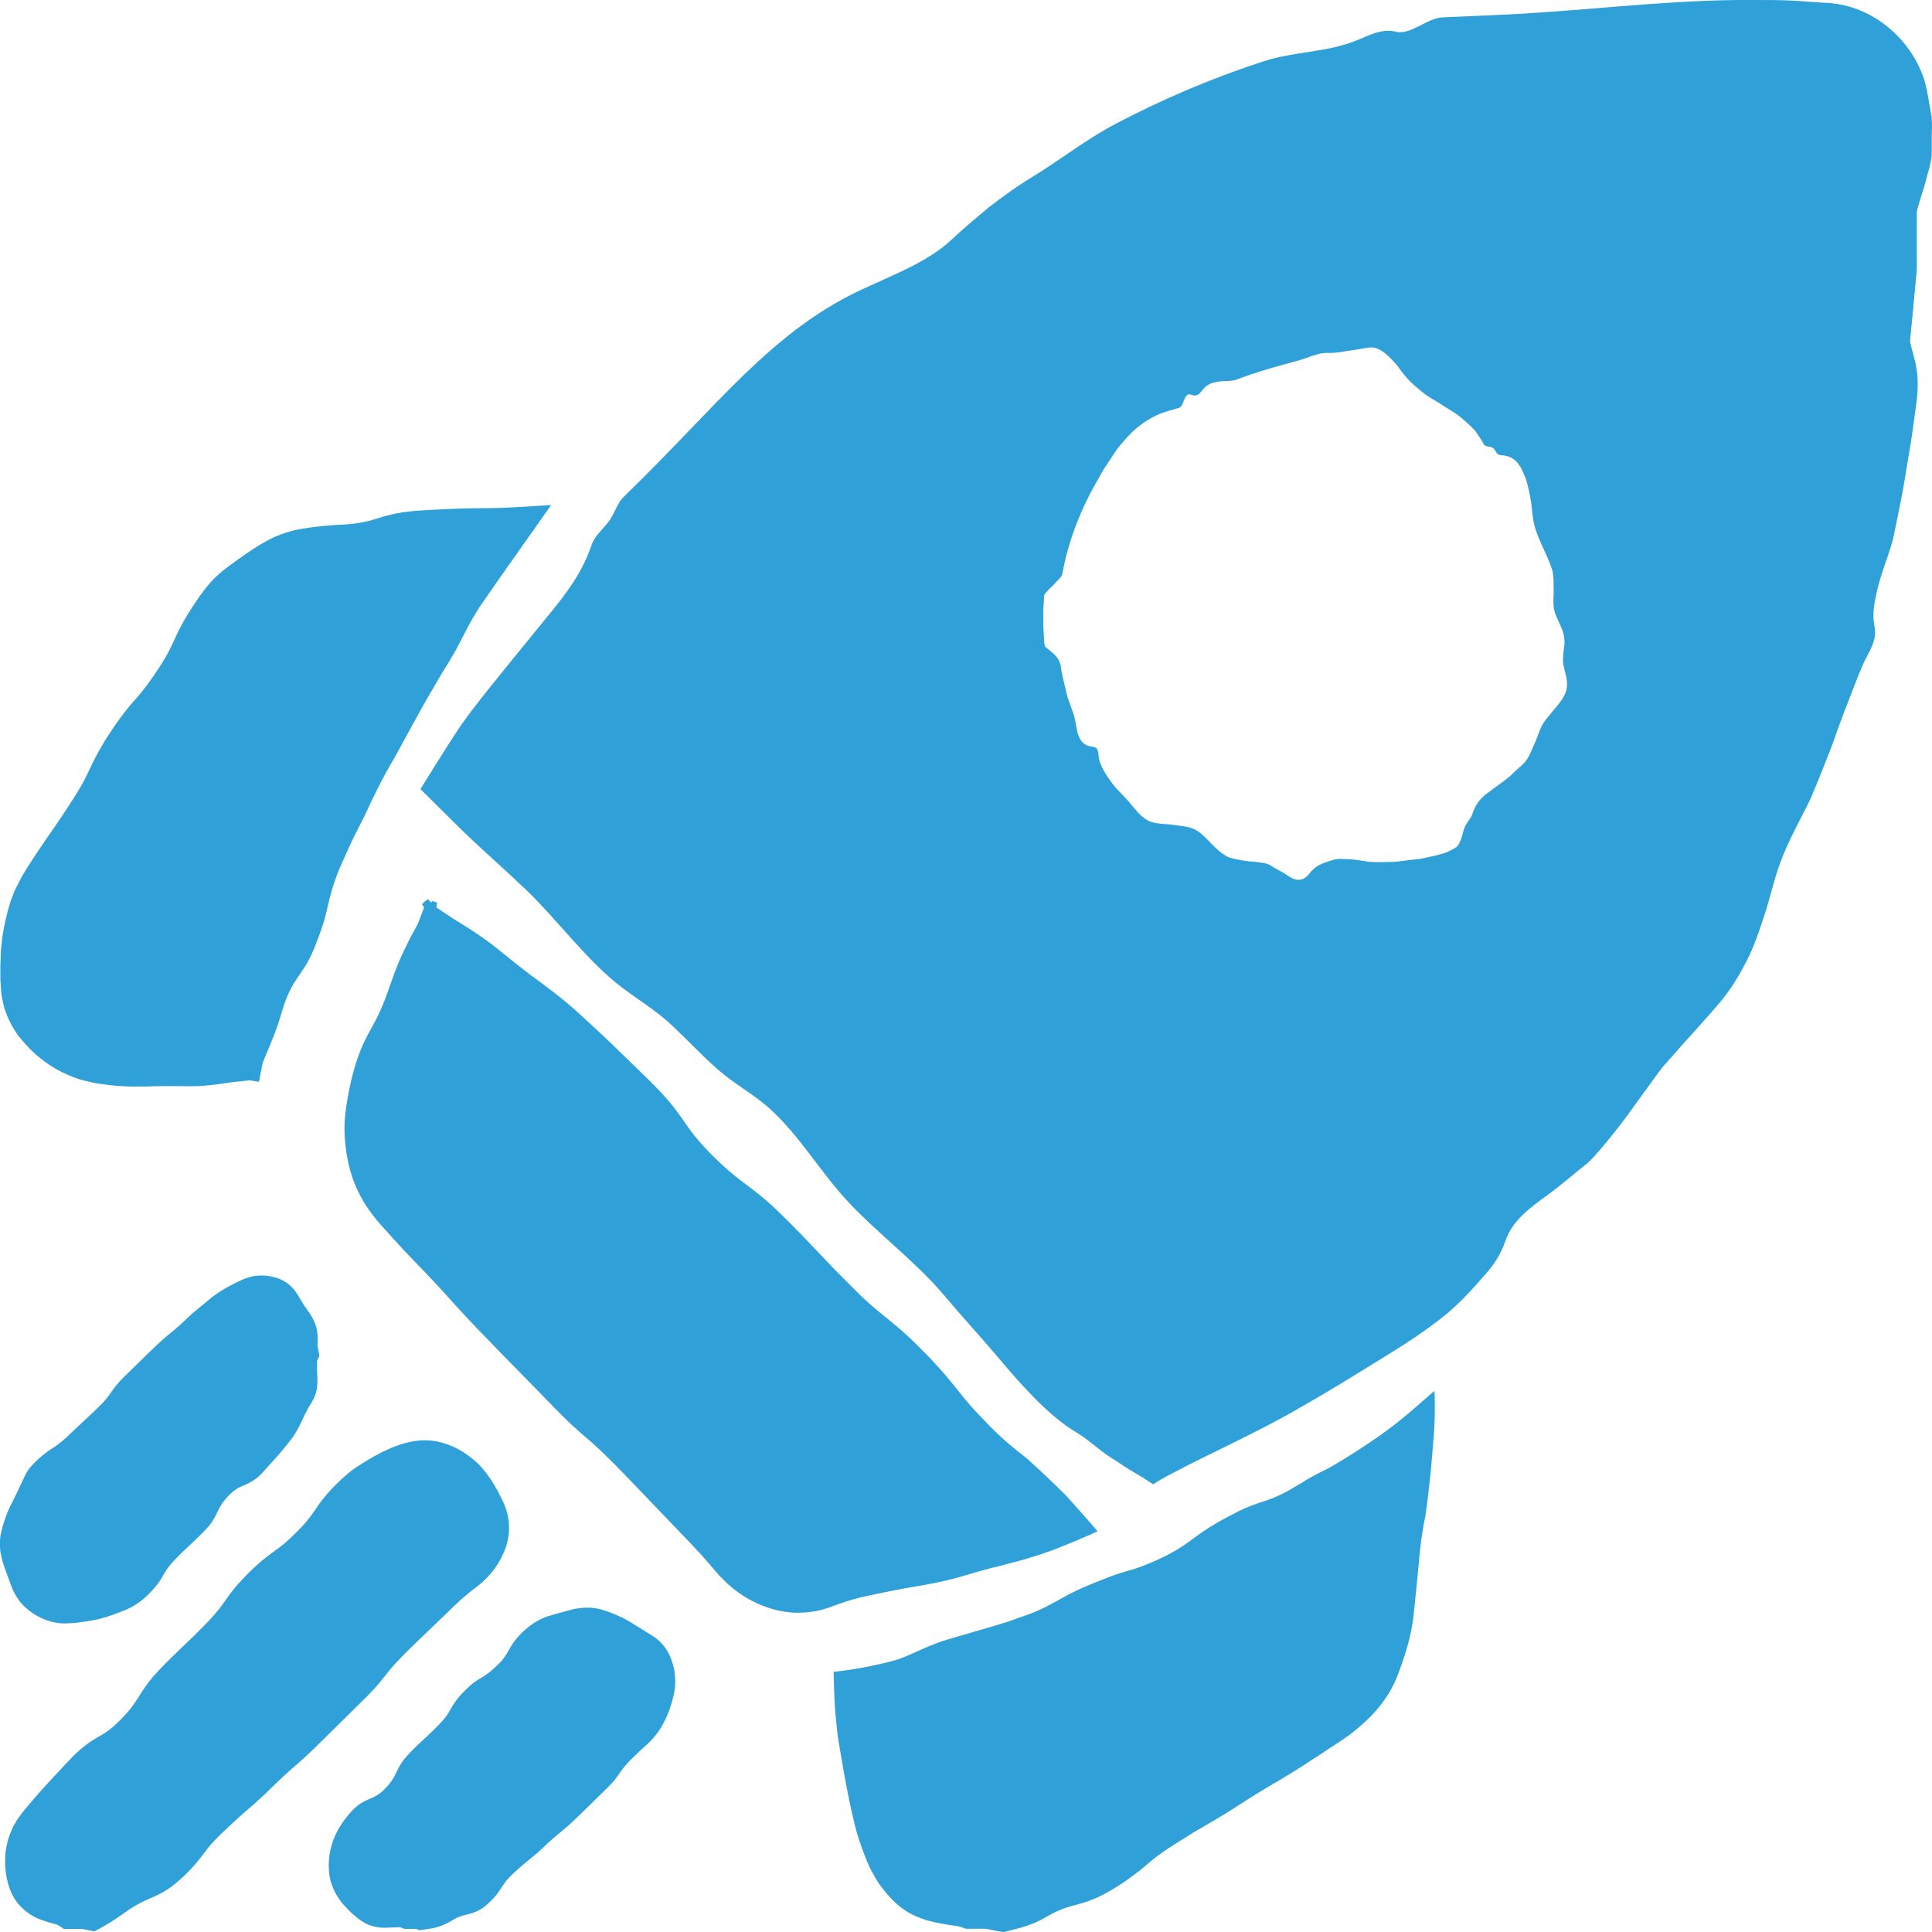 <svg width="16" height="16" viewBox="0 0 16 16" fill="none" xmlns="http://www.w3.org/2000/svg">
<g clip-path="url(#clip0_86_226)">
<path d="M15.873 2.235C15.843 2.542 15.817 2.849 15.783 3.155C15.52 5.581 14.617 7.715 12.954 9.506C11.983 10.552 10.899 11.447 9.642 12.121C9.615 12.135 9.588 12.149 9.571 12.158C7.704 10.272 5.843 8.391 3.953 6.481C4.201 6.08 4.445 5.646 4.727 5.239C5.749 3.764 7.006 2.533 8.543 1.61C9.52 1.022 10.582 0.651 11.691 0.414C12.714 0.195 13.75 0.108 14.794 0.136C14.916 0.139 15.039 0.146 15.161 0.16C15.507 0.199 15.794 0.484 15.844 0.832C15.852 0.887 15.863 0.942 15.873 0.997V2.235L15.873 2.235ZM8.639 5.118C8.638 6.404 9.657 7.437 10.929 7.438C12.201 7.438 13.229 6.407 13.233 5.126C13.236 3.848 12.204 2.803 10.937 2.801C9.67 2.797 8.64 3.836 8.639 5.118Z" fill="#2FA1D8"/>
<path d="M15.873 2.235C15.843 2.542 15.817 2.849 15.783 3.155C15.52 5.581 14.617 7.715 12.954 9.506C11.983 10.552 10.899 11.447 9.642 12.121C9.615 12.135 9.588 12.149 9.571 12.158C7.704 10.272 5.843 8.391 3.953 6.481C4.201 6.08 4.445 5.646 4.727 5.239C5.749 3.764 7.006 2.533 8.543 1.61C9.52 1.022 10.582 0.651 11.691 0.414C12.714 0.195 13.75 0.108 14.794 0.136C14.916 0.139 15.039 0.146 15.161 0.16C15.507 0.199 15.794 0.484 15.844 0.832C15.852 0.887 15.863 0.942 15.873 0.997V2.235L15.873 2.235ZM8.639 5.118C8.638 6.404 9.657 7.437 10.929 7.438C12.201 7.438 13.229 6.407 13.233 5.126C13.236 3.848 12.204 2.803 10.937 2.801C9.67 2.797 8.64 3.836 8.639 5.118Z" fill="#2FA1D8"/>
<path d="M8.545 5.104C8.573 5.054 8.603 5.002 8.632 4.951C8.645 4.927 8.664 4.905 8.683 4.884C8.704 4.864 8.726 4.844 8.744 4.823C8.764 4.8 8.793 4.779 8.797 4.754C8.848 4.476 8.952 4.211 9.095 3.967C9.111 3.94 9.125 3.911 9.141 3.885L9.194 3.806L9.246 3.727C9.264 3.701 9.285 3.678 9.306 3.654C9.386 3.557 9.487 3.477 9.605 3.427C9.658 3.408 9.711 3.392 9.763 3.378C9.808 3.368 9.801 3.244 9.865 3.269C9.927 3.295 9.944 3.24 9.977 3.209C10.012 3.174 10.058 3.164 10.106 3.158C10.155 3.154 10.204 3.158 10.246 3.142C10.394 3.085 10.547 3.041 10.704 2.999C10.752 2.987 10.8 2.972 10.85 2.953C10.899 2.936 10.949 2.92 11 2.923C11.052 2.924 11.105 2.917 11.159 2.906C11.211 2.9 11.266 2.89 11.323 2.88C11.349 2.875 11.374 2.876 11.399 2.884C11.423 2.893 11.445 2.906 11.467 2.923C11.509 2.956 11.548 2.999 11.583 3.043C11.641 3.128 11.698 3.181 11.757 3.229C11.785 3.253 11.815 3.275 11.845 3.294C11.876 3.312 11.908 3.33 11.938 3.351C11.999 3.391 12.067 3.425 12.125 3.48C12.155 3.506 12.186 3.534 12.215 3.566C12.241 3.601 12.266 3.639 12.289 3.68C12.302 3.705 12.351 3.693 12.369 3.714C12.389 3.734 12.393 3.768 12.431 3.77C12.566 3.775 12.6 3.878 12.637 3.966C12.668 4.071 12.685 4.178 12.694 4.282C12.717 4.448 12.806 4.565 12.856 4.724C12.87 4.784 12.865 4.852 12.867 4.916C12.863 4.983 12.861 5.047 12.89 5.107C12.914 5.165 12.95 5.225 12.955 5.288C12.956 5.304 12.957 5.32 12.956 5.336L12.95 5.384C12.946 5.416 12.943 5.448 12.944 5.481C12.951 5.549 12.986 5.625 12.976 5.693C12.967 5.757 12.928 5.806 12.89 5.853C12.87 5.876 12.85 5.899 12.832 5.923C12.813 5.946 12.792 5.969 12.777 5.996C12.746 6.048 12.731 6.115 12.701 6.175C12.675 6.237 12.649 6.301 12.599 6.341C12.56 6.374 12.532 6.401 12.505 6.428C12.474 6.453 12.443 6.478 12.403 6.506C12.384 6.519 12.364 6.534 12.344 6.55C12.322 6.564 12.301 6.58 12.282 6.598C12.242 6.634 12.214 6.682 12.197 6.731C12.181 6.787 12.139 6.813 12.122 6.873C12.105 6.928 12.094 6.998 12.05 7.023C12.02 7.039 11.991 7.056 11.959 7.066C11.926 7.076 11.892 7.085 11.859 7.092C11.826 7.099 11.793 7.106 11.759 7.113C11.725 7.117 11.692 7.121 11.658 7.124C11.618 7.129 11.578 7.136 11.538 7.138L11.417 7.14C11.391 7.14 11.364 7.139 11.338 7.137L11.259 7.125C11.207 7.116 11.157 7.115 11.106 7.113C11.057 7.111 11.008 7.131 10.959 7.149C10.918 7.165 10.883 7.183 10.842 7.237C10.782 7.313 10.714 7.288 10.66 7.248C10.612 7.215 10.563 7.196 10.519 7.165C10.498 7.149 10.423 7.139 10.344 7.133C10.265 7.125 10.188 7.106 10.167 7.096C10.111 7.066 10.075 7.029 10.043 6.998C10.012 6.966 9.987 6.939 9.96 6.916C9.935 6.891 9.907 6.872 9.868 6.858C9.828 6.844 9.777 6.839 9.708 6.83C9.639 6.821 9.555 6.826 9.499 6.791C9.442 6.758 9.403 6.703 9.361 6.654C9.33 6.617 9.296 6.583 9.263 6.548C9.228 6.515 9.202 6.474 9.174 6.436C9.145 6.393 9.12 6.348 9.105 6.298C9.095 6.267 9.101 6.227 9.084 6.201C9.072 6.182 9.029 6.184 9.002 6.174C8.956 6.152 8.935 6.109 8.923 6.064C8.911 6.018 8.907 5.969 8.895 5.928C8.876 5.866 8.848 5.806 8.833 5.743C8.818 5.68 8.802 5.616 8.79 5.552C8.784 5.493 8.771 5.449 8.708 5.399C8.658 5.359 8.609 5.314 8.563 5.268C8.517 5.221 8.5 5.165 8.433 5.116C8.424 5.109 8.403 5.15 8.403 5.15C8.395 5.173 8.389 5.197 8.383 5.22C8.371 5.264 8.361 5.31 8.354 5.355C8.342 5.447 8.348 5.539 8.356 5.631C8.379 5.781 8.421 5.928 8.469 6.072C8.477 6.104 8.487 6.136 8.496 6.168L8.529 6.263C8.553 6.325 8.574 6.392 8.617 6.444C8.662 6.503 8.706 6.561 8.752 6.617C8.801 6.67 8.847 6.725 8.889 6.783C8.977 6.89 9.058 7.006 9.161 7.101C9.192 7.131 9.221 7.162 9.253 7.19L9.352 7.271C9.386 7.297 9.418 7.324 9.454 7.347C9.49 7.37 9.527 7.391 9.564 7.411C9.673 7.474 9.791 7.517 9.904 7.567C10.023 7.604 10.139 7.648 10.261 7.668C10.336 7.684 10.41 7.703 10.486 7.711C10.562 7.72 10.637 7.737 10.714 7.735C10.819 7.735 10.925 7.737 11.03 7.719L11.187 7.702C11.239 7.693 11.291 7.684 11.343 7.678C11.45 7.669 11.555 7.644 11.661 7.624C11.715 7.616 11.766 7.596 11.819 7.582C11.87 7.565 11.924 7.553 11.973 7.531C12.031 7.506 12.089 7.481 12.146 7.454C12.203 7.428 12.255 7.391 12.308 7.358C12.394 7.306 12.451 7.214 12.537 7.166C12.6 7.133 12.649 7.083 12.703 7.038C12.729 7.014 12.756 6.993 12.781 6.967C12.805 6.942 12.829 6.917 12.854 6.892C12.882 6.864 12.906 6.832 12.931 6.8C12.954 6.768 12.974 6.733 13.001 6.705C13.049 6.65 13.087 6.581 13.116 6.505C13.145 6.431 13.179 6.361 13.213 6.297C13.249 6.233 13.306 6.179 13.345 6.113C13.383 6.048 13.411 5.977 13.399 5.896C13.378 5.806 13.463 5.765 13.47 5.679C13.474 5.617 13.471 5.556 13.471 5.495C13.471 5.434 13.471 5.375 13.46 5.314C13.449 5.252 13.454 5.189 13.46 5.124C13.46 5.059 13.461 4.994 13.453 4.934C13.412 4.689 13.391 4.437 13.296 4.203C13.274 4.136 13.268 4.064 13.245 3.996C13.233 3.96 13.212 3.927 13.192 3.896C13.169 3.866 13.144 3.837 13.127 3.803C13.092 3.736 13.016 3.723 12.978 3.661C12.946 3.606 12.914 3.55 12.88 3.494L12.765 3.337C12.527 3.04 12.225 2.764 11.854 2.616L11.722 2.566L11.585 2.531C11.54 2.52 11.495 2.507 11.448 2.501L11.308 2.481C11.2 2.462 11.09 2.467 10.981 2.466C10.926 2.464 10.873 2.474 10.818 2.478C10.764 2.485 10.71 2.489 10.657 2.497C10.443 2.537 10.234 2.587 10.032 2.665C9.986 2.683 9.937 2.696 9.892 2.719C9.835 2.746 9.781 2.778 9.729 2.813C9.677 2.848 9.631 2.892 9.583 2.932L9.513 2.991C9.491 3.013 9.469 3.034 9.446 3.055C9.401 3.096 9.35 3.13 9.302 3.167C9.216 3.231 9.119 3.286 9.049 3.368C8.998 3.423 8.949 3.48 8.91 3.543C8.869 3.606 8.825 3.666 8.794 3.735C8.756 3.813 8.717 3.89 8.692 3.973C8.664 4.055 8.632 4.133 8.608 4.215C8.523 4.439 8.432 4.675 8.441 4.923C8.443 4.956 8.451 4.99 8.459 5.023C8.466 5.051 8.444 5.093 8.511 5.112C8.523 5.11 8.541 5.105 8.543 5.099L8.545 5.104Z" fill="#2FA1D8"/>
<path d="M15.779 2.204C15.804 2.081 15.831 1.948 15.857 1.821C15.882 1.699 15.927 1.586 15.957 1.467C15.973 1.401 15.998 1.335 15.998 1.266V1.125C15.998 1.076 16.003 1.038 15.997 0.968L15.972 0.826C15.964 0.778 15.953 0.719 15.938 0.668C15.872 0.458 15.73 0.278 15.547 0.16C15.455 0.102 15.353 0.059 15.245 0.038C15.218 0.034 15.19 0.029 15.165 0.026L15.093 0.022L14.95 0.012C14.757 -0.004 14.572 0.001 14.384 2.76718e-05C13.709 0.008 13.054 0.097 12.379 0.125L11.945 0.144C11.82 0.149 11.682 0.292 11.561 0.263C11.438 0.232 11.331 0.298 11.221 0.34C10.982 0.434 10.716 0.427 10.47 0.506C10.043 0.644 9.627 0.821 9.229 1.031C8.986 1.16 8.77 1.332 8.537 1.473C8.416 1.546 8.304 1.629 8.193 1.714C8.085 1.804 7.978 1.892 7.876 1.989C7.781 2.077 7.67 2.143 7.555 2.204C7.439 2.263 7.317 2.315 7.2 2.369C6.785 2.55 6.47 2.807 6.163 3.102C5.856 3.399 5.558 3.734 5.168 4.112C5.11 4.167 5.09 4.254 5.042 4.318C4.992 4.383 4.926 4.437 4.898 4.516C4.807 4.789 4.629 4.988 4.455 5.202C4.267 5.435 4.075 5.664 3.898 5.896C3.874 5.928 3.85 5.961 3.827 5.993L3.793 6.043L3.729 6.141C3.645 6.273 3.562 6.404 3.482 6.535C3.59 6.642 3.698 6.749 3.805 6.855L3.886 6.933L3.936 6.98L4.019 7.057C4.132 7.159 4.245 7.263 4.361 7.373C4.618 7.62 4.867 7.964 5.152 8.179C5.29 8.283 5.437 8.372 5.563 8.49C5.695 8.614 5.818 8.747 5.954 8.865C6.094 8.986 6.263 9.074 6.397 9.202C6.645 9.438 6.792 9.704 7.026 9.955C7.263 10.209 7.584 10.451 7.809 10.716C7.988 10.929 8.101 11.047 8.28 11.258C8.445 11.455 8.686 11.728 8.907 11.858C9.025 11.928 9.119 12.027 9.238 12.095C9.316 12.149 9.391 12.194 9.458 12.233C9.491 12.252 9.522 12.277 9.552 12.292C9.59 12.266 9.627 12.245 9.663 12.225C9.759 12.174 9.876 12.114 9.946 12.08L10.188 11.961C10.349 11.881 10.511 11.801 10.669 11.713C10.861 11.604 11.053 11.492 11.242 11.374C11.492 11.219 11.751 11.07 11.979 10.882C12.094 10.787 12.193 10.677 12.29 10.566C12.37 10.479 12.429 10.388 12.468 10.274C12.526 10.107 12.672 10.002 12.807 9.903C12.924 9.82 13.03 9.723 13.143 9.636C13.195 9.593 13.338 9.424 13.47 9.247C13.6 9.068 13.728 8.889 13.77 8.836C14.001 8.572 14.143 8.424 14.272 8.267C14.335 8.187 14.389 8.102 14.445 7.996C14.503 7.892 14.553 7.763 14.607 7.594C14.664 7.426 14.698 7.249 14.765 7.088C14.829 6.929 14.915 6.777 14.991 6.622C15.042 6.504 15.089 6.385 15.136 6.266C15.184 6.147 15.223 6.024 15.269 5.906C15.319 5.779 15.366 5.65 15.419 5.524C15.451 5.446 15.502 5.374 15.523 5.291C15.539 5.231 15.517 5.171 15.515 5.111C15.514 5.054 15.522 4.996 15.535 4.939C15.546 4.88 15.563 4.821 15.581 4.762C15.617 4.645 15.666 4.529 15.687 4.418C15.721 4.248 15.759 4.079 15.784 3.908L15.827 3.652C15.84 3.566 15.851 3.48 15.863 3.395C15.886 3.238 15.894 3.114 15.852 2.962C15.821 2.843 15.787 2.714 15.753 2.592C15.722 2.469 15.721 2.331 15.667 2.215C15.663 2.207 15.654 2.225 15.644 2.247C15.635 2.268 15.628 2.29 15.628 2.29C15.614 2.341 15.602 2.392 15.589 2.443C15.565 2.541 15.544 2.639 15.525 2.738C15.486 2.935 15.457 3.135 15.425 3.327L15.389 3.567L15.348 3.806C15.323 3.966 15.289 4.124 15.254 4.281C15.225 4.417 15.18 4.551 15.142 4.686C15.106 4.822 15.061 4.956 15.031 5.094C14.963 5.392 14.887 5.689 14.777 5.975C14.725 6.114 14.66 6.247 14.601 6.383C14.539 6.517 14.469 6.648 14.406 6.781C14.24 7.099 14.061 7.409 13.877 7.715C13.609 8.17 13.302 8.599 12.964 9.008C12.753 9.26 12.524 9.503 12.291 9.741C11.973 10.07 11.645 10.406 11.281 10.691C10.91 10.982 10.514 11.241 10.112 11.48C9.996 11.55 9.879 11.617 9.762 11.684C9.733 11.701 9.703 11.718 9.673 11.734L9.65 11.746C9.642 11.749 9.632 11.759 9.624 11.76C9.619 11.755 9.612 11.753 9.604 11.749L9.59 11.743C9.59 11.743 9.575 11.73 9.567 11.723L9.536 11.696C9.453 11.623 9.371 11.548 9.299 11.465C9.092 11.231 8.869 11.017 8.655 10.789C8.534 10.661 8.398 10.548 8.28 10.419C8.064 10.185 7.753 9.958 7.535 9.72C7.313 9.478 7.139 9.184 6.855 9.006C6.698 8.908 6.652 8.759 6.511 8.638C6.307 8.463 6.108 8.281 5.901 8.11C5.691 7.935 5.489 7.688 5.29 7.501C5.087 7.311 4.892 7.113 4.698 6.912C4.549 6.757 4.4 6.6 4.25 6.444L4.256 6.435C4.272 6.41 4.294 6.386 4.314 6.368C4.317 6.364 4.317 6.367 4.324 6.358L4.342 6.334L4.377 6.286C4.401 6.254 4.424 6.222 4.446 6.19C4.541 6.049 4.604 5.89 4.698 5.752C4.789 5.617 4.802 5.483 4.901 5.354C5.079 5.126 5.259 4.9 5.448 4.682C5.999 4.031 6.634 3.466 7.283 2.933C7.592 2.68 7.908 2.436 8.237 2.209C8.429 2.078 8.625 1.948 8.822 1.827C9.019 1.707 9.22 1.594 9.428 1.488C9.841 1.28 10.273 1.103 10.721 0.968C10.825 0.937 10.929 0.906 11.034 0.878C11.556 0.735 12.071 0.536 12.615 0.485C12.853 0.463 13.092 0.458 13.328 0.44C13.655 0.414 13.982 0.39 14.311 0.376C14.501 0.369 14.697 0.355 14.882 0.358L15.021 0.36L15.091 0.362C15.113 0.362 15.14 0.362 15.155 0.365C15.225 0.371 15.295 0.394 15.359 0.43C15.449 0.482 15.526 0.561 15.575 0.655C15.599 0.701 15.618 0.75 15.629 0.8C15.633 0.812 15.634 0.825 15.636 0.838L15.643 0.881L15.66 0.99C15.666 1.024 15.662 1.012 15.662 1.059L15.661 1.164L15.659 1.375C15.659 1.515 15.662 1.656 15.67 1.796C15.674 1.873 15.683 1.95 15.693 2.025C15.702 2.092 15.681 2.188 15.75 2.233C15.761 2.227 15.779 2.215 15.782 2.202L15.779 2.204Z" fill="#2FA1D8"/>
<path d="M8.001 15.974C7.678 15.867 7.417 15.685 7.347 15.33C7.262 14.897 7.204 14.458 7.132 14.001C8.785 13.674 10.259 12.957 11.636 11.947C11.619 12.169 11.604 12.357 11.589 12.545C11.569 12.807 11.551 13.068 11.528 13.33C11.494 13.719 11.314 14.027 10.995 14.242C10.207 14.774 9.416 15.301 8.622 15.826C8.526 15.889 8.413 15.925 8.307 15.973H8.001V15.974Z" fill="#2FA1D8"/>
<path d="M8.001 15.885C8.051 15.869 8.103 15.857 8.154 15.848C8.179 15.843 8.206 15.839 8.231 15.835L8.249 15.833L8.258 15.831L8.277 15.827L8.3 15.812L8.349 15.787C8.41 15.756 8.467 15.729 8.51 15.699C8.528 15.687 8.564 15.662 8.594 15.643C8.625 15.624 8.658 15.606 8.692 15.59C8.762 15.557 8.833 15.537 8.889 15.511C8.947 15.487 9.001 15.454 9.054 15.416C9.109 15.377 9.162 15.336 9.213 15.293C9.263 15.252 9.31 15.204 9.365 15.155C9.477 15.056 9.593 14.976 9.71 14.899C9.831 14.822 9.945 14.755 10.057 14.676C10.17 14.598 10.292 14.518 10.409 14.447C10.523 14.375 10.635 14.297 10.749 14.218L10.918 14.1C10.969 14.064 11.014 14.024 11.057 13.982C11.102 13.939 11.137 13.895 11.168 13.847C11.199 13.8 11.22 13.748 11.238 13.691C11.276 13.575 11.306 13.458 11.318 13.34L11.348 12.929C11.352 12.862 11.357 12.789 11.365 12.716C11.369 12.679 11.373 12.643 11.378 12.607C11.381 12.589 11.384 12.571 11.386 12.553L11.39 12.529L11.393 12.521C11.401 12.5 11.406 12.476 11.408 12.453L11.41 12.419C11.41 12.409 11.409 12.401 11.407 12.395C11.401 12.384 11.392 12.381 11.369 12.411C11.336 12.456 11.321 12.485 11.315 12.494C11.311 12.501 11.313 12.501 11.305 12.507L11.288 12.518C11.283 12.521 11.276 12.524 11.269 12.525L11.258 12.529C11.258 12.529 11.257 12.529 11.254 12.53L11.242 12.536L11.219 12.549C11.156 12.581 11.101 12.613 11.044 12.649C11.015 12.668 10.987 12.687 10.959 12.704C10.929 12.723 10.895 12.744 10.861 12.763C10.795 12.8 10.719 12.836 10.65 12.859C10.582 12.883 10.53 12.904 10.473 12.934C10.417 12.962 10.357 12.997 10.302 13.03C10.245 13.064 10.196 13.099 10.142 13.141C10.088 13.183 10.02 13.23 9.955 13.269C9.888 13.309 9.824 13.341 9.756 13.372C9.688 13.402 9.615 13.432 9.544 13.453C9.473 13.474 9.414 13.492 9.353 13.516C9.293 13.54 9.229 13.566 9.168 13.593C9.107 13.62 9.051 13.648 8.994 13.682C8.936 13.713 8.865 13.753 8.794 13.783C8.725 13.815 8.653 13.839 8.587 13.861C8.451 13.909 8.309 13.945 8.178 13.982C8.112 14.001 8.041 14.021 7.979 14.039C7.915 14.058 7.856 14.078 7.797 14.104C7.738 14.128 7.664 14.161 7.589 14.185C7.57 14.191 7.552 14.197 7.533 14.203L7.496 14.213C7.49 14.215 7.484 14.216 7.478 14.216C7.466 14.216 7.452 14.215 7.428 14.209C7.425 14.209 7.421 14.208 7.418 14.207C7.401 14.204 7.384 14.213 7.379 14.229L7.376 14.235V14.257C7.379 14.272 7.38 14.288 7.381 14.304C7.385 14.335 7.388 14.368 7.392 14.402C7.401 14.472 7.41 14.541 7.417 14.612C7.429 14.75 7.443 14.887 7.458 15.024C7.464 15.091 7.474 15.156 7.484 15.221C7.489 15.251 7.496 15.29 7.503 15.317C7.508 15.345 7.517 15.373 7.525 15.4C7.543 15.455 7.562 15.509 7.59 15.559C7.616 15.609 7.652 15.653 7.695 15.695C7.738 15.736 7.792 15.768 7.847 15.805C7.904 15.842 7.961 15.878 8.018 15.915L8.004 15.958C7.934 15.953 7.865 15.944 7.795 15.93C7.724 15.918 7.652 15.9 7.58 15.867C7.506 15.835 7.438 15.784 7.38 15.723C7.324 15.663 7.273 15.598 7.235 15.526C7.195 15.46 7.161 15.368 7.138 15.305C7.112 15.234 7.09 15.162 7.074 15.092C7.04 14.954 7.013 14.813 6.988 14.675L6.953 14.47C6.946 14.436 6.941 14.399 6.936 14.361C6.931 14.307 6.925 14.251 6.919 14.196C6.906 14.054 6.907 13.931 6.904 13.845C6.91 13.845 6.913 13.844 6.916 13.844C7.021 13.833 7.113 13.817 7.208 13.798C7.303 13.778 7.417 13.752 7.459 13.734C7.516 13.714 7.569 13.687 7.638 13.657C7.706 13.627 7.777 13.598 7.846 13.578C7.916 13.557 7.978 13.539 8.045 13.52C8.179 13.48 8.306 13.447 8.431 13.4C8.495 13.378 8.555 13.358 8.611 13.331C8.668 13.306 8.719 13.276 8.782 13.242C8.845 13.207 8.911 13.172 8.977 13.144C9.043 13.116 9.107 13.09 9.175 13.064C9.242 13.037 9.315 13.016 9.379 12.998C9.44 12.979 9.496 12.957 9.555 12.931C9.613 12.906 9.673 12.877 9.726 12.846C9.781 12.815 9.828 12.782 9.884 12.74C9.941 12.699 10.005 12.653 10.067 12.618C10.13 12.581 10.19 12.55 10.258 12.515C10.324 12.482 10.401 12.454 10.465 12.434C10.529 12.413 10.58 12.392 10.636 12.363C10.665 12.348 10.69 12.334 10.719 12.316C10.75 12.299 10.78 12.28 10.81 12.261C10.871 12.225 10.937 12.19 11 12.16L11.012 12.154L11.029 12.144L11.063 12.124C11.085 12.11 11.106 12.098 11.128 12.085C11.17 12.059 11.211 12.033 11.253 12.006L11.379 11.922C11.419 11.895 11.461 11.864 11.502 11.834C11.586 11.772 11.663 11.708 11.766 11.617C11.793 11.594 11.822 11.569 11.851 11.543L11.874 11.524L11.88 11.52C11.88 11.52 11.88 11.523 11.88 11.524V11.533L11.882 11.574C11.883 11.63 11.883 11.694 11.881 11.76C11.879 11.825 11.874 11.895 11.868 11.963L11.851 12.162C11.838 12.294 11.822 12.433 11.804 12.557C11.774 12.701 11.76 12.819 11.748 12.964C11.734 13.105 11.722 13.239 11.706 13.386C11.687 13.544 11.642 13.692 11.589 13.836C11.563 13.91 11.525 13.991 11.476 14.062C11.428 14.133 11.371 14.199 11.313 14.252C11.253 14.307 11.192 14.359 11.125 14.403L10.95 14.519C10.834 14.595 10.717 14.672 10.594 14.744C10.472 14.814 10.36 14.883 10.243 14.96C10.126 15.037 9.999 15.107 9.885 15.175C9.77 15.248 9.65 15.317 9.55 15.398C9.499 15.439 9.445 15.488 9.386 15.531C9.328 15.575 9.268 15.615 9.206 15.651C9.144 15.689 9.076 15.723 9.002 15.748C8.928 15.773 8.862 15.785 8.803 15.808C8.741 15.831 8.69 15.86 8.626 15.897C8.559 15.932 8.49 15.955 8.422 15.973L8.37 15.986C8.351 15.99 8.333 15.996 8.314 16.001C8.255 15.993 8.206 15.982 8.155 15.971C8.104 15.96 8.053 15.947 8.002 15.931V15.886L8.001 15.885Z" fill="#2FA1D8"/>
<path d="M0.528 15.974C0.504 15.958 0.48 15.941 0.454 15.927C0.165 15.773 0.103 15.43 0.323 15.187C0.426 15.072 0.538 14.967 0.647 14.858C1.49 14.006 2.333 13.152 3.178 12.301C3.458 12.019 3.884 12.116 3.977 12.481C4.027 12.681 3.947 12.839 3.808 12.98C3.085 13.706 2.365 14.436 1.644 15.164C1.478 15.332 1.317 15.503 1.145 15.665C1.028 15.776 0.898 15.872 0.773 15.975H0.528V15.974Z" fill="#2FA1D8"/>
<path d="M0.528 15.885C0.568 15.87 0.609 15.858 0.651 15.849C0.675 15.844 0.684 15.84 0.694 15.837L0.722 15.828C0.735 15.812 0.742 15.801 0.756 15.787C0.798 15.746 0.841 15.709 0.882 15.67C0.925 15.632 0.971 15.595 1.02 15.563C1.071 15.531 1.129 15.503 1.171 15.476C1.216 15.448 1.254 15.412 1.292 15.372C1.33 15.33 1.366 15.289 1.399 15.245C1.432 15.202 1.462 15.154 1.497 15.103C1.569 15.001 1.651 14.916 1.734 14.834C1.821 14.751 1.904 14.677 1.983 14.594C2.061 14.511 2.149 14.426 2.233 14.348C2.315 14.271 2.394 14.187 2.474 14.103L2.714 13.851C2.755 13.809 2.793 13.769 2.829 13.726C2.865 13.684 2.897 13.641 2.933 13.592C3.007 13.493 3.092 13.408 3.172 13.325L3.415 13.077C3.491 12.996 3.585 12.903 3.675 12.835C3.711 12.807 3.74 12.776 3.761 12.743C3.77 12.727 3.779 12.711 3.785 12.695C3.792 12.68 3.794 12.665 3.795 12.65C3.796 12.621 3.785 12.597 3.764 12.569C3.742 12.54 3.716 12.51 3.7 12.49C3.689 12.481 3.683 12.469 3.675 12.463C3.668 12.453 3.659 12.447 3.651 12.439C3.634 12.427 3.614 12.411 3.592 12.399C3.569 12.389 3.544 12.382 3.517 12.386C3.503 12.387 3.49 12.392 3.476 12.395C3.461 12.402 3.445 12.406 3.43 12.415C3.413 12.419 3.397 12.431 3.378 12.436L3.351 12.45C3.341 12.454 3.332 12.457 3.318 12.466C3.268 12.498 3.23 12.525 3.19 12.56C3.151 12.594 3.112 12.635 3.076 12.675C3.04 12.716 3.01 12.755 2.979 12.803C2.948 12.851 2.91 12.906 2.869 12.954C2.828 13.002 2.788 13.044 2.743 13.087C2.699 13.129 2.65 13.171 2.6 13.207C2.551 13.242 2.51 13.272 2.47 13.309C2.431 13.344 2.39 13.385 2.353 13.425C2.316 13.464 2.283 13.504 2.251 13.549C2.22 13.594 2.182 13.649 2.141 13.695C2.1 13.742 2.056 13.786 2.015 13.826C1.932 13.909 1.843 13.989 1.762 14.066C1.722 14.105 1.678 14.146 1.642 14.185C1.605 14.224 1.571 14.263 1.541 14.306C1.511 14.349 1.476 14.406 1.434 14.455C1.393 14.505 1.35 14.549 1.306 14.59C1.26 14.633 1.208 14.675 1.151 14.709C1.092 14.743 1.046 14.766 1.005 14.795C0.964 14.825 0.926 14.859 0.885 14.899C0.843 14.939 0.801 14.98 0.758 15.018L0.502 15.242C0.481 15.26 0.459 15.279 0.441 15.297C0.428 15.312 0.413 15.325 0.403 15.341C0.38 15.373 0.366 15.411 0.355 15.448C0.345 15.487 0.334 15.526 0.333 15.566C0.331 15.607 0.341 15.648 0.358 15.687C0.375 15.727 0.407 15.761 0.44 15.796C0.456 15.815 0.476 15.831 0.494 15.849C0.518 15.871 0.54 15.895 0.561 15.918L0.538 15.956C0.48 15.939 0.424 15.929 0.364 15.907C0.305 15.889 0.245 15.858 0.191 15.808C0.136 15.759 0.094 15.691 0.072 15.617C0.05 15.544 0.04 15.468 0.043 15.392C0.043 15.317 0.062 15.236 0.095 15.159C0.111 15.119 0.133 15.084 0.157 15.049C0.179 15.017 0.195 14.998 0.216 14.973C0.292 14.882 0.372 14.792 0.453 14.706L0.571 14.58C0.611 14.537 0.658 14.491 0.71 14.452C0.763 14.411 0.823 14.38 0.865 14.354C0.907 14.327 0.946 14.294 0.983 14.257C1.022 14.219 1.059 14.178 1.091 14.137C1.123 14.096 1.149 14.051 1.184 13.997C1.219 13.944 1.26 13.892 1.302 13.847C1.345 13.801 1.384 13.762 1.427 13.72C1.512 13.636 1.596 13.56 1.675 13.479C1.716 13.437 1.753 13.399 1.788 13.357C1.823 13.317 1.851 13.275 1.888 13.224C1.924 13.174 1.965 13.123 2.007 13.08C2.049 13.035 2.091 12.993 2.138 12.952C2.184 12.91 2.238 12.871 2.283 12.838C2.328 12.806 2.367 12.773 2.407 12.736C2.446 12.699 2.487 12.658 2.522 12.619C2.557 12.579 2.586 12.539 2.62 12.489C2.654 12.438 2.695 12.386 2.737 12.341C2.78 12.296 2.822 12.254 2.871 12.212C2.895 12.191 2.921 12.171 2.948 12.153C2.976 12.134 2.999 12.12 3.038 12.096C3.071 12.075 3.102 12.058 3.134 12.042C3.165 12.024 3.197 12.01 3.231 11.995C3.265 11.979 3.299 11.969 3.337 11.956C3.378 11.945 3.419 11.934 3.463 11.931C3.548 11.92 3.642 11.936 3.718 11.967C3.796 11.995 3.858 12.037 3.919 12.086C3.949 12.111 3.978 12.138 4.002 12.169C4.028 12.197 4.047 12.228 4.068 12.257C4.088 12.288 4.104 12.318 4.122 12.348C4.136 12.378 4.154 12.409 4.17 12.444C4.203 12.514 4.226 12.621 4.211 12.72C4.204 12.769 4.19 12.818 4.171 12.859C4.153 12.901 4.132 12.938 4.109 12.973C4.063 13.04 4.003 13.1 3.951 13.139C3.856 13.209 3.781 13.278 3.697 13.362L3.446 13.603C3.363 13.685 3.282 13.761 3.213 13.848C3.178 13.892 3.14 13.941 3.099 13.986C3.058 14.03 3.015 14.073 2.974 14.113L2.727 14.357C2.645 14.438 2.562 14.521 2.472 14.6C2.383 14.676 2.303 14.751 2.22 14.833C2.137 14.915 2.042 14.992 1.96 15.067C1.877 15.145 1.791 15.219 1.722 15.305C1.688 15.347 1.653 15.398 1.612 15.444C1.571 15.491 1.528 15.534 1.483 15.573C1.437 15.614 1.386 15.652 1.328 15.682C1.269 15.713 1.215 15.731 1.166 15.757C1.116 15.782 1.071 15.812 1.024 15.846C0.976 15.88 0.928 15.913 0.877 15.942C0.843 15.961 0.811 15.979 0.782 15.995C0.686 15.979 0.612 15.957 0.528 15.927V15.882V15.885Z" fill="#2FA1D8"/>
<path d="M3.346 15.974C3.318 15.962 3.291 15.95 3.263 15.939C2.941 15.816 2.838 15.432 3.078 15.184C3.577 14.668 4.083 14.158 4.592 13.652C4.773 13.472 5.055 13.482 5.229 13.653C5.405 13.826 5.424 14.109 5.245 14.294C4.743 14.814 4.232 15.326 3.719 15.836C3.653 15.9 3.552 15.928 3.468 15.974H3.345H3.346Z" fill="#2FA1D8"/>
<path d="M3.346 15.885C3.366 15.873 3.389 15.864 3.406 15.855C3.417 15.848 3.427 15.842 3.438 15.836C3.444 15.828 3.451 15.82 3.457 15.814C3.466 15.807 3.485 15.795 3.498 15.788C3.529 15.768 3.555 15.753 3.574 15.737C3.586 15.727 3.594 15.721 3.604 15.715C3.615 15.706 3.627 15.697 3.64 15.69C3.676 15.669 3.719 15.658 3.75 15.642C3.781 15.626 3.807 15.604 3.83 15.578C3.854 15.55 3.877 15.522 3.897 15.492C3.917 15.462 3.932 15.427 3.952 15.392C3.994 15.321 4.046 15.265 4.1 15.213C4.157 15.16 4.212 15.115 4.263 15.06C4.313 15.006 4.37 14.951 4.425 14.903C4.479 14.854 4.529 14.799 4.58 14.745L4.732 14.58C4.758 14.552 4.783 14.526 4.805 14.498C4.827 14.47 4.846 14.44 4.867 14.406C4.909 14.339 4.965 14.284 5.016 14.23L5.094 14.149C5.11 14.131 5.121 14.117 5.131 14.1C5.147 14.066 5.161 14.028 5.175 13.987C5.181 13.967 5.181 13.946 5.177 13.924C5.173 13.914 5.172 13.903 5.167 13.894C5.162 13.884 5.158 13.876 5.15 13.868C5.137 13.853 5.117 13.845 5.091 13.841C5.064 13.836 5.041 13.832 5.024 13.826C5.015 13.823 5.007 13.82 5 13.816C4.993 13.812 4.986 13.809 4.979 13.805C4.964 13.799 4.949 13.789 4.933 13.781C4.917 13.773 4.902 13.768 4.886 13.769C4.878 13.77 4.869 13.771 4.861 13.774C4.852 13.776 4.844 13.78 4.835 13.781C4.818 13.786 4.794 13.784 4.77 13.786C4.758 13.786 4.748 13.789 4.738 13.792L4.731 13.794L4.72 13.801C4.713 13.806 4.707 13.811 4.701 13.816C4.675 13.837 4.649 13.864 4.627 13.891C4.604 13.918 4.587 13.945 4.57 13.979C4.552 14.012 4.531 14.052 4.505 14.083C4.48 14.116 4.454 14.143 4.425 14.17C4.396 14.197 4.362 14.222 4.328 14.243C4.294 14.264 4.267 14.281 4.24 14.303C4.214 14.326 4.188 14.351 4.164 14.378C4.14 14.404 4.121 14.431 4.102 14.462C4.084 14.493 4.063 14.532 4.037 14.563C4.011 14.594 3.983 14.623 3.957 14.648C3.903 14.702 3.844 14.751 3.791 14.8C3.765 14.825 3.736 14.852 3.713 14.877C3.689 14.902 3.668 14.928 3.651 14.958C3.634 14.989 3.615 15.028 3.59 15.062C3.565 15.095 3.538 15.123 3.509 15.151C3.479 15.178 3.443 15.203 3.402 15.221C3.36 15.239 3.325 15.249 3.298 15.266C3.269 15.281 3.242 15.306 3.219 15.328C3.211 15.336 3.203 15.344 3.194 15.352C3.188 15.361 3.181 15.369 3.173 15.377C3.144 15.41 3.124 15.451 3.114 15.496C3.11 15.519 3.11 15.542 3.113 15.565C3.117 15.587 3.128 15.61 3.136 15.635C3.14 15.647 3.146 15.659 3.149 15.673C3.154 15.686 3.159 15.699 3.164 15.712C3.175 15.737 3.191 15.761 3.21 15.782C3.23 15.803 3.255 15.818 3.281 15.838C3.295 15.85 3.31 15.861 3.325 15.873C3.341 15.887 3.356 15.901 3.37 15.916L3.353 15.958C3.312 15.959 3.273 15.963 3.231 15.963C3.189 15.967 3.143 15.966 3.095 15.954C3.072 15.948 3.049 15.94 3.027 15.929C3.007 15.917 2.985 15.904 2.966 15.889C2.947 15.873 2.929 15.858 2.91 15.842L2.859 15.789C2.792 15.721 2.729 15.608 2.724 15.489C2.715 15.374 2.744 15.254 2.799 15.154C2.813 15.13 2.828 15.105 2.844 15.082L2.896 15.017C2.924 14.985 2.952 14.958 2.989 14.934C3.026 14.91 3.07 14.895 3.1 14.88C3.131 14.865 3.156 14.845 3.181 14.821C3.206 14.796 3.229 14.769 3.248 14.741C3.267 14.713 3.28 14.681 3.3 14.643C3.32 14.604 3.344 14.57 3.371 14.541C3.399 14.51 3.424 14.486 3.452 14.458C3.508 14.404 3.563 14.357 3.615 14.303C3.642 14.276 3.665 14.252 3.687 14.224C3.708 14.197 3.725 14.167 3.745 14.132C3.766 14.097 3.792 14.063 3.818 14.034C3.845 14.004 3.872 13.978 3.903 13.951C3.934 13.925 3.971 13.903 4.003 13.884C4.034 13.864 4.06 13.845 4.087 13.82C4.113 13.797 4.14 13.771 4.162 13.745C4.184 13.717 4.2 13.69 4.22 13.655C4.24 13.619 4.264 13.583 4.291 13.555C4.318 13.524 4.346 13.498 4.379 13.472C4.388 13.464 4.394 13.46 4.406 13.452C4.419 13.442 4.434 13.433 4.448 13.425C4.476 13.408 4.507 13.396 4.534 13.386C4.589 13.369 4.633 13.357 4.682 13.344C4.707 13.338 4.729 13.331 4.756 13.325C4.784 13.319 4.812 13.317 4.841 13.314C4.898 13.312 4.957 13.319 5.007 13.338C5.058 13.354 5.101 13.373 5.146 13.393C5.168 13.405 5.19 13.415 5.211 13.428C5.231 13.441 5.252 13.453 5.271 13.465C5.31 13.49 5.347 13.511 5.39 13.539C5.436 13.564 5.487 13.61 5.52 13.662C5.536 13.688 5.55 13.717 5.56 13.745C5.57 13.772 5.577 13.801 5.584 13.829C5.593 13.888 5.596 13.949 5.585 14.007C5.564 14.117 5.531 14.209 5.475 14.306C5.448 14.351 5.411 14.395 5.377 14.429L5.294 14.505C5.24 14.558 5.186 14.606 5.145 14.665C5.124 14.695 5.101 14.729 5.075 14.759C5.049 14.788 5.021 14.815 4.994 14.841L4.834 14.998C4.78 15.05 4.726 15.104 4.667 15.153C4.607 15.201 4.553 15.247 4.499 15.3C4.445 15.353 4.381 15.4 4.327 15.447C4.272 15.496 4.214 15.543 4.174 15.601C4.153 15.63 4.133 15.665 4.108 15.696C4.083 15.727 4.055 15.754 4.026 15.779C3.996 15.804 3.96 15.827 3.918 15.841C3.876 15.855 3.833 15.861 3.8 15.875C3.791 15.879 3.781 15.883 3.773 15.887C3.746 15.904 3.719 15.919 3.693 15.932C3.654 15.95 3.616 15.963 3.578 15.97C3.544 15.975 3.51 15.98 3.475 15.985C3.428 15.971 3.39 15.952 3.348 15.93V15.884L3.346 15.885Z" fill="#2FA1D8"/>
<path d="M3.54 7.443C5.241 9.161 6.931 10.87 8.629 12.585C8.603 12.598 8.566 12.619 8.526 12.634C7.969 12.853 7.395 13.014 6.806 13.115C6.51 13.165 6.267 13.06 6.059 12.85C5.187 11.967 4.313 11.085 3.439 10.203C3.378 10.141 3.315 10.08 3.256 10.017C3.052 9.802 2.975 9.55 3.028 9.251C3.138 8.631 3.308 8.029 3.54 7.444V7.443Z" fill="#2FA1D8"/>
<path d="M3.62 7.476C3.596 7.652 3.551 7.822 3.506 7.987C3.484 8.069 3.463 8.151 3.441 8.234C3.418 8.319 3.393 8.408 3.357 8.494C3.322 8.583 3.279 8.662 3.251 8.733C3.223 8.806 3.202 8.882 3.187 8.962C3.172 9.045 3.159 9.127 3.152 9.208C3.143 9.293 3.146 9.361 3.158 9.44C3.18 9.594 3.233 9.72 3.322 9.837C3.364 9.893 3.428 9.957 3.485 10.019C3.543 10.08 3.601 10.141 3.663 10.201C3.785 10.321 3.913 10.454 4.03 10.579C4.147 10.703 4.269 10.822 4.393 10.945L4.766 11.31C4.829 11.373 4.888 11.431 4.95 11.487C5.011 11.543 5.072 11.594 5.142 11.652C5.282 11.769 5.41 11.899 5.532 12.02L5.901 12.389C5.961 12.447 6.026 12.512 6.088 12.579C6.119 12.612 6.15 12.647 6.181 12.68C6.208 12.709 6.234 12.738 6.259 12.767C6.308 12.817 6.361 12.854 6.418 12.882C6.448 12.896 6.478 12.907 6.508 12.915C6.538 12.922 6.566 12.927 6.595 12.927C6.654 12.928 6.706 12.914 6.769 12.887C6.849 12.854 6.946 12.822 7.033 12.799C7.078 12.787 7.122 12.777 7.165 12.767L7.293 12.738C7.377 12.718 7.468 12.701 7.551 12.685C7.633 12.67 7.708 12.652 7.785 12.63L7.901 12.594C7.942 12.581 7.987 12.566 8.03 12.553C8.052 12.547 8.074 12.541 8.096 12.534L8.13 12.525C8.141 12.523 8.138 12.525 8.143 12.525C8.156 12.525 8.171 12.527 8.186 12.529C8.217 12.531 8.25 12.529 8.278 12.519L8.289 12.515L8.293 12.513L8.29 12.51L8.277 12.496C8.267 12.486 8.256 12.476 8.245 12.467C8.221 12.447 8.202 12.437 8.173 12.424C8.106 12.373 8.027 12.31 7.958 12.247C7.888 12.182 7.825 12.121 7.761 12.054C7.698 11.987 7.634 11.915 7.577 11.843C7.52 11.772 7.474 11.713 7.418 11.654C7.364 11.595 7.304 11.534 7.246 11.477C7.187 11.42 7.13 11.369 7.066 11.318C7.002 11.266 6.925 11.204 6.856 11.14C6.787 11.077 6.723 11.01 6.662 10.949C6.538 10.822 6.418 10.69 6.301 10.569C6.243 10.508 6.18 10.443 6.124 10.387C6.065 10.329 6.009 10.277 5.948 10.229C5.887 10.18 5.808 10.121 5.737 10.057C5.665 9.993 5.601 9.928 5.537 9.861C5.472 9.793 5.408 9.717 5.351 9.636C5.294 9.554 5.255 9.489 5.208 9.431C5.162 9.371 5.109 9.315 5.049 9.253C4.989 9.189 4.928 9.126 4.869 9.061L4.521 8.674C4.465 8.61 4.408 8.55 4.351 8.489C4.294 8.43 4.23 8.368 4.168 8.3C4.106 8.234 4.049 8.164 3.993 8.096C3.94 8.029 3.885 7.964 3.83 7.9C3.774 7.836 3.712 7.773 3.655 7.703C3.597 7.635 3.544 7.563 3.495 7.489L3.526 7.457L3.744 7.602C3.816 7.647 3.89 7.692 3.966 7.744C4.041 7.794 4.112 7.85 4.181 7.907C4.248 7.962 4.315 8.014 4.381 8.065C4.513 8.161 4.667 8.275 4.797 8.395C4.927 8.513 5.056 8.634 5.179 8.755L5.365 8.936C5.428 8.997 5.496 9.067 5.558 9.143C5.621 9.219 5.675 9.303 5.719 9.363C5.763 9.424 5.814 9.48 5.868 9.537C5.925 9.595 5.985 9.653 6.044 9.703C6.102 9.754 6.164 9.797 6.24 9.856C6.316 9.914 6.39 9.978 6.455 10.043C6.523 10.108 6.581 10.168 6.644 10.232C6.769 10.362 6.883 10.486 7.005 10.607C7.067 10.669 7.123 10.727 7.183 10.78C7.242 10.835 7.3 10.881 7.372 10.939C7.444 10.997 7.516 11.062 7.582 11.126C7.648 11.191 7.71 11.254 7.773 11.324C7.836 11.393 7.898 11.47 7.949 11.535C8.001 11.6 8.051 11.658 8.108 11.718C8.164 11.777 8.224 11.839 8.281 11.892C8.34 11.947 8.397 11.994 8.467 12.049L8.494 12.07L8.507 12.082L8.515 12.087L8.526 12.098C8.56 12.129 8.594 12.161 8.629 12.193C8.698 12.258 8.769 12.326 8.833 12.39C8.891 12.455 8.947 12.518 9.003 12.581C9.03 12.612 9.058 12.644 9.085 12.676C9.087 12.678 9.089 12.68 9.089 12.682L9.081 12.685L9.066 12.692L9.034 12.707C9.013 12.716 8.991 12.726 8.969 12.735C8.883 12.773 8.798 12.806 8.714 12.839C8.628 12.87 8.538 12.898 8.464 12.92C8.395 12.938 8.332 12.954 8.27 12.971C8.232 12.979 8.195 12.989 8.156 13C8.115 13.01 8.079 13.021 8.037 13.034L7.904 13.072C7.815 13.095 7.72 13.115 7.632 13.13C7.546 13.144 7.466 13.158 7.383 13.175L7.259 13.2C7.218 13.209 7.179 13.218 7.139 13.226C7.06 13.245 6.993 13.266 6.912 13.296C6.892 13.303 6.87 13.311 6.848 13.319C6.824 13.326 6.794 13.335 6.765 13.341C6.705 13.352 6.641 13.358 6.58 13.356C6.519 13.352 6.456 13.343 6.399 13.326C6.342 13.309 6.287 13.288 6.236 13.262C6.132 13.21 6.041 13.137 5.969 13.06C5.95 13.042 5.935 13.022 5.918 13.004C5.904 12.987 5.89 12.971 5.877 12.955C5.849 12.924 5.822 12.893 5.795 12.862C5.739 12.802 5.682 12.742 5.619 12.677L5.258 12.3C5.136 12.174 5.022 12.053 4.898 11.944C4.834 11.889 4.763 11.828 4.698 11.765C4.633 11.702 4.57 11.637 4.51 11.575L4.146 11.203C4.025 11.078 3.902 10.953 3.781 10.82C3.664 10.688 3.552 10.568 3.429 10.442C3.367 10.379 3.307 10.313 3.246 10.246C3.216 10.213 3.186 10.18 3.157 10.147C3.128 10.115 3.094 10.073 3.066 10.034C3.007 9.955 2.959 9.863 2.924 9.768C2.89 9.672 2.87 9.573 2.86 9.477C2.855 9.429 2.852 9.378 2.853 9.326C2.853 9.274 2.861 9.219 2.866 9.175C2.879 9.082 2.897 8.991 2.92 8.902C2.943 8.811 2.974 8.719 3.015 8.631C3.057 8.542 3.103 8.471 3.136 8.399C3.171 8.326 3.199 8.25 3.227 8.169C3.256 8.086 3.286 8.002 3.323 7.921C3.397 7.759 3.48 7.607 3.581 7.461L3.623 7.477L3.62 7.476Z" fill="#2FA1D8"/>
<path d="M2.145 8.959C1.696 8.888 1.265 8.838 0.841 8.748C0.282 8.629 0.006 7.984 0.314 7.497C0.843 6.658 1.39 5.832 1.942 5.009C2.141 4.713 2.438 4.554 2.793 4.523C3.239 4.483 3.687 4.449 4.176 4.409C3.181 5.797 2.468 7.283 2.144 8.959H2.145Z" fill="#2FA1D8"/>
<path d="M2.06 8.942C2.048 8.797 2.059 8.651 2.084 8.513C2.095 8.443 2.109 8.375 2.122 8.305C2.138 8.235 2.159 8.161 2.19 8.09C2.22 8.017 2.263 7.955 2.291 7.899C2.321 7.842 2.342 7.782 2.359 7.717C2.378 7.652 2.397 7.586 2.412 7.521C2.427 7.456 2.435 7.388 2.451 7.315C2.468 7.24 2.488 7.17 2.511 7.101C2.535 7.032 2.563 6.966 2.589 6.899C2.646 6.764 2.71 6.645 2.763 6.515C2.821 6.388 2.884 6.253 2.952 6.132C3.016 6.01 3.08 5.886 3.144 5.761C3.208 5.635 3.279 5.513 3.345 5.388C3.381 5.327 3.415 5.268 3.446 5.209C3.478 5.149 3.504 5.09 3.537 5.023C3.57 4.956 3.606 4.892 3.643 4.829L3.666 4.79C3.673 4.779 3.679 4.769 3.687 4.758L3.751 4.66C3.756 4.655 3.747 4.658 3.743 4.658L3.728 4.66C3.72 4.66 3.711 4.661 3.703 4.66C3.687 4.66 3.672 4.656 3.656 4.65C3.647 4.647 3.638 4.646 3.627 4.645H3.612H3.603H3.586L3.487 4.654C3.454 4.658 3.424 4.662 3.393 4.667C3.332 4.678 3.279 4.694 3.211 4.718C3.142 4.741 3.061 4.762 2.988 4.773C2.951 4.778 2.914 4.783 2.877 4.786L2.823 4.79L2.778 4.795C2.721 4.801 2.661 4.808 2.607 4.817C2.553 4.827 2.506 4.841 2.46 4.864C2.437 4.875 2.415 4.888 2.393 4.901C2.371 4.916 2.345 4.932 2.322 4.949C2.275 4.983 2.222 5.021 2.176 5.054C2.153 5.071 2.133 5.088 2.115 5.106C2.098 5.123 2.077 5.151 2.059 5.175C2.023 5.224 1.986 5.283 1.953 5.337C1.92 5.393 1.893 5.446 1.866 5.508C1.839 5.57 1.805 5.644 1.768 5.709C1.73 5.775 1.693 5.834 1.651 5.896C1.61 5.956 1.563 6.017 1.515 6.073C1.468 6.128 1.429 6.174 1.391 6.226C1.354 6.278 1.316 6.335 1.282 6.39C1.247 6.446 1.218 6.5 1.19 6.559C1.162 6.618 1.128 6.69 1.09 6.755C1.053 6.82 1.012 6.882 0.973 6.939C0.896 7.056 0.81 7.172 0.735 7.282C0.697 7.337 0.657 7.397 0.623 7.451C0.588 7.506 0.557 7.559 0.531 7.616C0.518 7.645 0.517 7.665 0.507 7.691C0.5 7.715 0.499 7.743 0.49 7.766C0.486 7.79 0.482 7.815 0.477 7.838C0.476 7.862 0.47 7.885 0.468 7.909C0.468 7.934 0.462 7.96 0.462 7.985C0.462 7.998 0.461 8.012 0.458 8.025C0.458 8.039 0.458 8.052 0.457 8.067C0.453 8.123 0.453 8.171 0.466 8.214C0.471 8.237 0.481 8.257 0.493 8.277C0.504 8.299 0.519 8.319 0.535 8.339C0.567 8.382 0.606 8.418 0.647 8.451C0.688 8.486 0.734 8.514 0.782 8.538C0.805 8.551 0.832 8.557 0.858 8.568C0.881 8.578 0.92 8.586 0.95 8.595C1.013 8.613 1.077 8.628 1.141 8.641C1.204 8.653 1.273 8.662 1.344 8.677C1.414 8.691 1.483 8.711 1.55 8.729C1.616 8.748 1.68 8.764 1.747 8.78C1.812 8.796 1.882 8.806 1.952 8.825C2.021 8.843 2.088 8.867 2.155 8.895L2.148 8.939L1.938 8.96C1.869 8.97 1.801 8.981 1.728 8.988C1.655 8.996 1.583 8.997 1.512 8.995C1.443 8.994 1.375 8.995 1.307 8.995C1.175 9.001 1.019 9.003 0.875 8.982L0.822 8.975L0.795 8.971L0.763 8.964C0.72 8.953 0.676 8.946 0.634 8.93C0.549 8.9 0.468 8.86 0.395 8.809C0.322 8.759 0.254 8.699 0.196 8.63C0.182 8.613 0.167 8.595 0.151 8.577C0.138 8.558 0.124 8.537 0.111 8.515C0.084 8.474 0.065 8.427 0.047 8.38C0.028 8.333 0.021 8.281 0.012 8.235C0.007 8.188 0.006 8.144 0.003 8.108C0.003 8.071 0.003 8.033 0.003 7.996C0.005 7.958 0.006 7.92 0.007 7.881C0.009 7.842 0.016 7.802 0.019 7.762C0.024 7.722 0.034 7.683 0.04 7.645C0.058 7.57 0.073 7.496 0.11 7.406L0.123 7.373L0.136 7.347L0.162 7.295C0.18 7.26 0.199 7.228 0.219 7.196C0.258 7.133 0.296 7.077 0.336 7.017C0.417 6.897 0.496 6.788 0.57 6.672C0.609 6.613 0.643 6.559 0.675 6.503C0.707 6.447 0.732 6.392 0.764 6.325C0.796 6.258 0.835 6.19 0.873 6.127C0.913 6.064 0.952 6.005 0.997 5.945C1.04 5.884 1.092 5.824 1.137 5.774C1.18 5.723 1.218 5.675 1.256 5.62C1.293 5.568 1.331 5.51 1.364 5.455C1.397 5.399 1.422 5.347 1.452 5.281C1.482 5.215 1.519 5.144 1.559 5.081C1.598 5.017 1.638 4.958 1.684 4.896C1.696 4.88 1.707 4.866 1.721 4.849C1.737 4.831 1.752 4.813 1.769 4.796C1.803 4.762 1.838 4.731 1.872 4.706C1.938 4.656 1.993 4.616 2.058 4.573C2.089 4.551 2.12 4.532 2.155 4.51C2.192 4.488 2.23 4.468 2.269 4.449C2.347 4.414 2.434 4.389 2.513 4.377C2.592 4.364 2.662 4.357 2.736 4.351C2.775 4.347 2.808 4.346 2.841 4.345C2.873 4.342 2.905 4.34 2.936 4.336C2.999 4.328 3.053 4.316 3.117 4.296C3.182 4.275 3.264 4.253 3.339 4.242C3.376 4.237 3.415 4.233 3.451 4.23L3.559 4.223C3.621 4.22 3.685 4.217 3.749 4.214C3.814 4.211 3.877 4.21 3.936 4.209C4.052 4.209 4.155 4.207 4.261 4.201C4.314 4.198 4.368 4.195 4.423 4.191C4.45 4.19 4.478 4.187 4.506 4.186L4.549 4.183H4.56L4.566 4.181C4.566 4.182 4.564 4.184 4.562 4.185L4.55 4.203L4.15 4.77C4.087 4.86 4.026 4.948 3.966 5.035C3.931 5.091 3.898 5.148 3.868 5.205C3.837 5.264 3.804 5.331 3.77 5.393C3.735 5.455 3.697 5.517 3.661 5.573C3.593 5.692 3.521 5.809 3.457 5.929C3.424 5.989 3.391 6.049 3.357 6.11C3.325 6.171 3.291 6.232 3.257 6.293C3.185 6.412 3.128 6.528 3.067 6.654C3.012 6.78 2.94 6.905 2.886 7.026C2.859 7.088 2.83 7.149 2.804 7.211C2.78 7.273 2.758 7.335 2.741 7.397C2.724 7.458 2.71 7.529 2.691 7.6C2.672 7.669 2.648 7.736 2.622 7.802C2.597 7.87 2.567 7.939 2.526 8.004C2.484 8.069 2.443 8.123 2.414 8.178C2.383 8.234 2.361 8.294 2.34 8.359C2.321 8.426 2.3 8.493 2.275 8.558C2.222 8.69 2.173 8.818 2.103 8.947L2.059 8.938L2.06 8.942Z" fill="#2FA1D8"/>
<path d="M2.645 11.231C2.588 11.335 2.551 11.46 2.472 11.543C1.985 12.047 1.49 12.545 0.994 13.04C0.798 13.236 0.52 13.235 0.337 13.05C0.154 12.866 0.153 12.583 0.346 12.387C0.837 11.885 1.331 11.388 1.826 10.89C1.974 10.742 2.15 10.704 2.345 10.786C2.516 10.858 2.617 11.024 2.645 11.231V11.231Z" fill="#2FA1D8"/>
<path d="M2.558 11.243C2.506 11.182 2.476 11.129 2.442 11.085C2.425 11.063 2.409 11.043 2.391 11.026C2.373 11.009 2.356 10.99 2.343 10.966C2.329 10.942 2.316 10.91 2.296 10.89C2.275 10.869 2.249 10.858 2.22 10.854C2.192 10.851 2.163 10.852 2.138 10.859C2.113 10.867 2.091 10.885 2.07 10.902C2.028 10.937 1.99 10.966 1.948 11.005C1.894 11.053 1.836 11.102 1.786 11.156C1.737 11.21 1.68 11.265 1.624 11.314C1.57 11.362 1.52 11.417 1.469 11.473L1.317 11.638C1.291 11.666 1.266 11.691 1.244 11.72C1.222 11.748 1.203 11.778 1.182 11.812C1.139 11.88 1.083 11.935 1.032 11.989L0.877 12.15C0.828 12.204 0.768 12.263 0.704 12.304C0.674 12.326 0.648 12.348 0.622 12.374L0.585 12.413C0.573 12.426 0.563 12.439 0.553 12.453C0.533 12.481 0.52 12.51 0.507 12.55C0.504 12.58 0.5 12.606 0.495 12.625C0.492 12.635 0.489 12.644 0.485 12.652C0.481 12.66 0.48 12.668 0.476 12.675C0.472 12.69 0.461 12.705 0.455 12.721C0.447 12.736 0.446 12.752 0.447 12.767C0.451 12.775 0.451 12.783 0.454 12.791C0.457 12.799 0.46 12.807 0.462 12.816C0.468 12.834 0.47 12.858 0.474 12.883C0.478 12.908 0.486 12.928 0.5 12.942C0.514 12.957 0.534 12.969 0.553 12.974C0.571 12.981 0.591 12.979 0.612 12.972C0.632 12.962 0.653 12.954 0.67 12.947C0.688 12.941 0.704 12.937 0.722 12.931C0.741 12.927 0.761 12.921 0.785 12.918C0.809 12.914 0.828 12.907 0.847 12.894C0.873 12.871 0.899 12.846 0.922 12.819C0.946 12.793 0.966 12.766 0.984 12.735C1.002 12.704 1.024 12.665 1.05 12.634C1.075 12.602 1.103 12.574 1.13 12.549C1.183 12.495 1.243 12.446 1.296 12.396C1.322 12.371 1.35 12.344 1.373 12.32C1.397 12.294 1.417 12.268 1.435 12.237C1.451 12.207 1.47 12.167 1.496 12.133C1.521 12.1 1.548 12.072 1.577 12.045C1.607 12.018 1.643 11.993 1.684 11.975C1.726 11.956 1.76 11.947 1.788 11.93C1.817 11.913 1.842 11.891 1.869 11.866C1.896 11.841 1.924 11.815 1.953 11.791L2.128 11.65C2.157 11.627 2.184 11.603 2.21 11.579C2.235 11.555 2.261 11.526 2.291 11.5C2.306 11.488 2.322 11.476 2.337 11.464C2.353 11.453 2.371 11.441 2.38 11.438C2.402 11.426 2.423 11.406 2.443 11.382C2.463 11.357 2.478 11.324 2.502 11.292C2.524 11.26 2.553 11.228 2.587 11.201L2.627 11.223C2.624 11.264 2.624 11.305 2.625 11.346C2.627 11.386 2.631 11.429 2.627 11.475C2.624 11.521 2.608 11.568 2.582 11.613C2.566 11.638 2.557 11.653 2.548 11.669L2.522 11.719C2.492 11.786 2.455 11.865 2.407 11.925C2.361 11.986 2.311 12.044 2.261 12.099L2.186 12.182C2.162 12.211 2.131 12.24 2.095 12.263C2.058 12.287 2.014 12.302 1.984 12.317C1.953 12.332 1.928 12.352 1.903 12.376C1.878 12.401 1.855 12.428 1.836 12.456C1.817 12.484 1.804 12.516 1.784 12.555C1.764 12.593 1.74 12.629 1.713 12.657C1.685 12.688 1.66 12.712 1.632 12.739C1.576 12.794 1.521 12.841 1.47 12.894C1.443 12.921 1.42 12.946 1.398 12.974C1.377 13.001 1.36 13.031 1.34 13.066C1.319 13.101 1.293 13.136 1.267 13.164C1.239 13.195 1.216 13.218 1.179 13.249C1.133 13.287 1.077 13.319 1.026 13.338C0.976 13.359 0.93 13.375 0.878 13.392C0.828 13.408 0.772 13.419 0.722 13.427C0.669 13.434 0.62 13.443 0.558 13.444C0.496 13.448 0.425 13.435 0.366 13.41C0.305 13.385 0.253 13.352 0.205 13.307C0.158 13.264 0.121 13.204 0.1 13.151C0.08 13.098 0.064 13.056 0.047 13.007C0.037 12.983 0.03 12.96 0.022 12.934C0.013 12.906 0.009 12.878 0.003 12.849C-0.004 12.791 -0.002 12.73 0.013 12.677C0.025 12.624 0.041 12.58 0.058 12.534C0.068 12.511 0.077 12.487 0.089 12.466C0.1 12.445 0.109 12.423 0.12 12.403C0.141 12.363 0.158 12.325 0.179 12.28C0.184 12.268 0.191 12.256 0.196 12.243C0.201 12.233 0.206 12.223 0.211 12.213C0.221 12.193 0.232 12.174 0.246 12.158C0.258 12.142 0.273 12.126 0.286 12.113L0.329 12.073C0.358 12.047 0.39 12.023 0.423 12.001C0.488 11.961 0.538 11.917 0.593 11.863L0.757 11.709C0.812 11.657 0.866 11.608 0.907 11.549C0.927 11.52 0.951 11.485 0.977 11.456C1.002 11.426 1.031 11.399 1.058 11.373L1.218 11.216C1.272 11.164 1.326 11.111 1.385 11.062C1.445 11.014 1.498 10.968 1.552 10.915C1.608 10.861 1.667 10.817 1.727 10.767C1.796 10.706 1.88 10.659 1.966 10.617C2.009 10.595 2.061 10.573 2.118 10.566C2.173 10.559 2.228 10.565 2.279 10.579C2.331 10.594 2.377 10.62 2.416 10.659C2.457 10.7 2.478 10.746 2.5 10.781C2.522 10.818 2.546 10.849 2.569 10.883C2.592 10.919 2.611 10.957 2.621 10.998C2.639 11.08 2.634 11.16 2.604 11.237L2.559 11.243L2.558 11.243Z" fill="#2FA1D8"/>
</g>
<defs>
<clipPath id="clip0_86_226">
<rect width="16" height="16" fill="white"/>
</clipPath>
</defs>
</svg>
